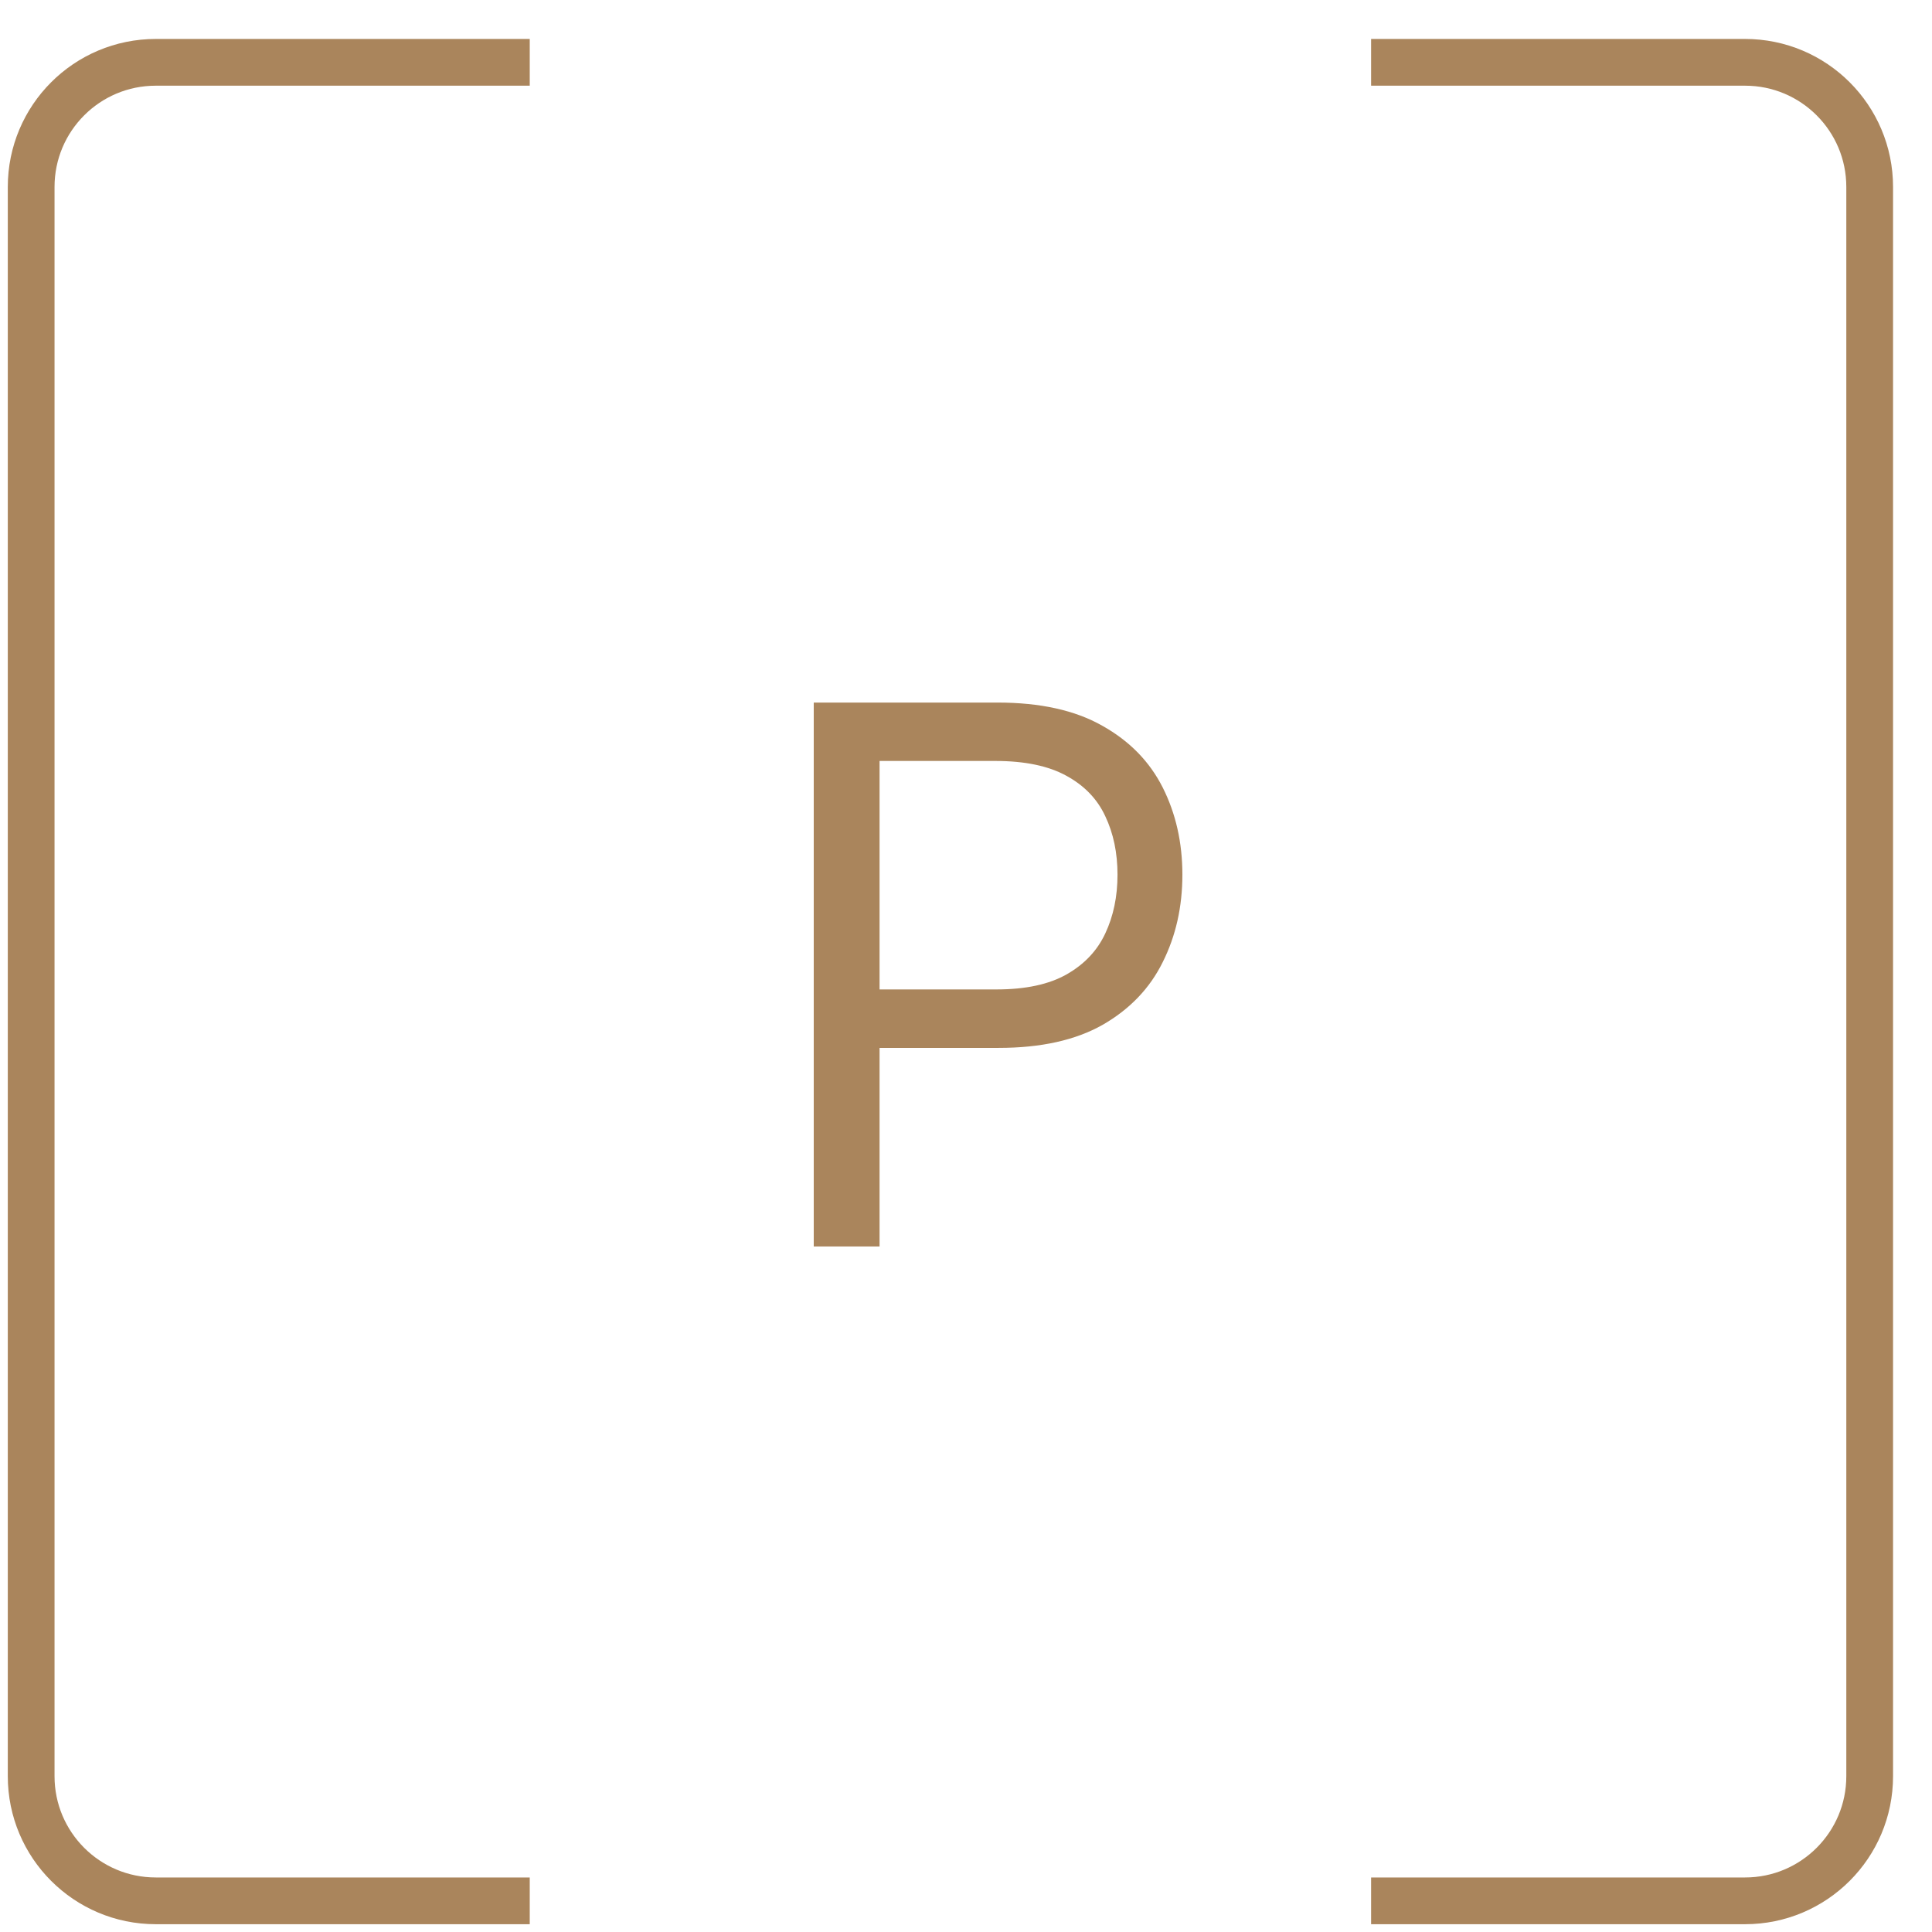 <svg fill="none" height="31" viewBox="0 0 31 31" width="31" xmlns="http://www.w3.org/2000/svg"><path d="m8.5 1h-6c-1.105 0-2 .895-2 2v25.5c0 1.105.895 2 2 2h6" stroke="#aa855c" stroke-width=".75"/><path d="m22 1h6c1.105 0 2 .895 2 2v25.5c0 1.105-.895 2-2 2h-6" stroke="#aa855c" stroke-width=".75"/><path d="m13.057 20v-8.727h2.949c.685 0 1.244.124 1.679.371.438.244.761.575.972.993.21.418.315.883.315 1.398s-.105.982-.315 1.402c-.207.42-.528.756-.963 1.006-.435.247-.992.371-1.671.371h-2.114v-.938h2.079c.469 0 .845-.081 1.129-.243s.49-.381.618-.656c.131-.279.196-.592.196-.942s-.065-.662-.196-.938c-.128-.276-.335-.491-.622-.648-.287-.159-.668-.239-1.142-.239h-1.858v7.79z" fill="#aa855c"/></svg>